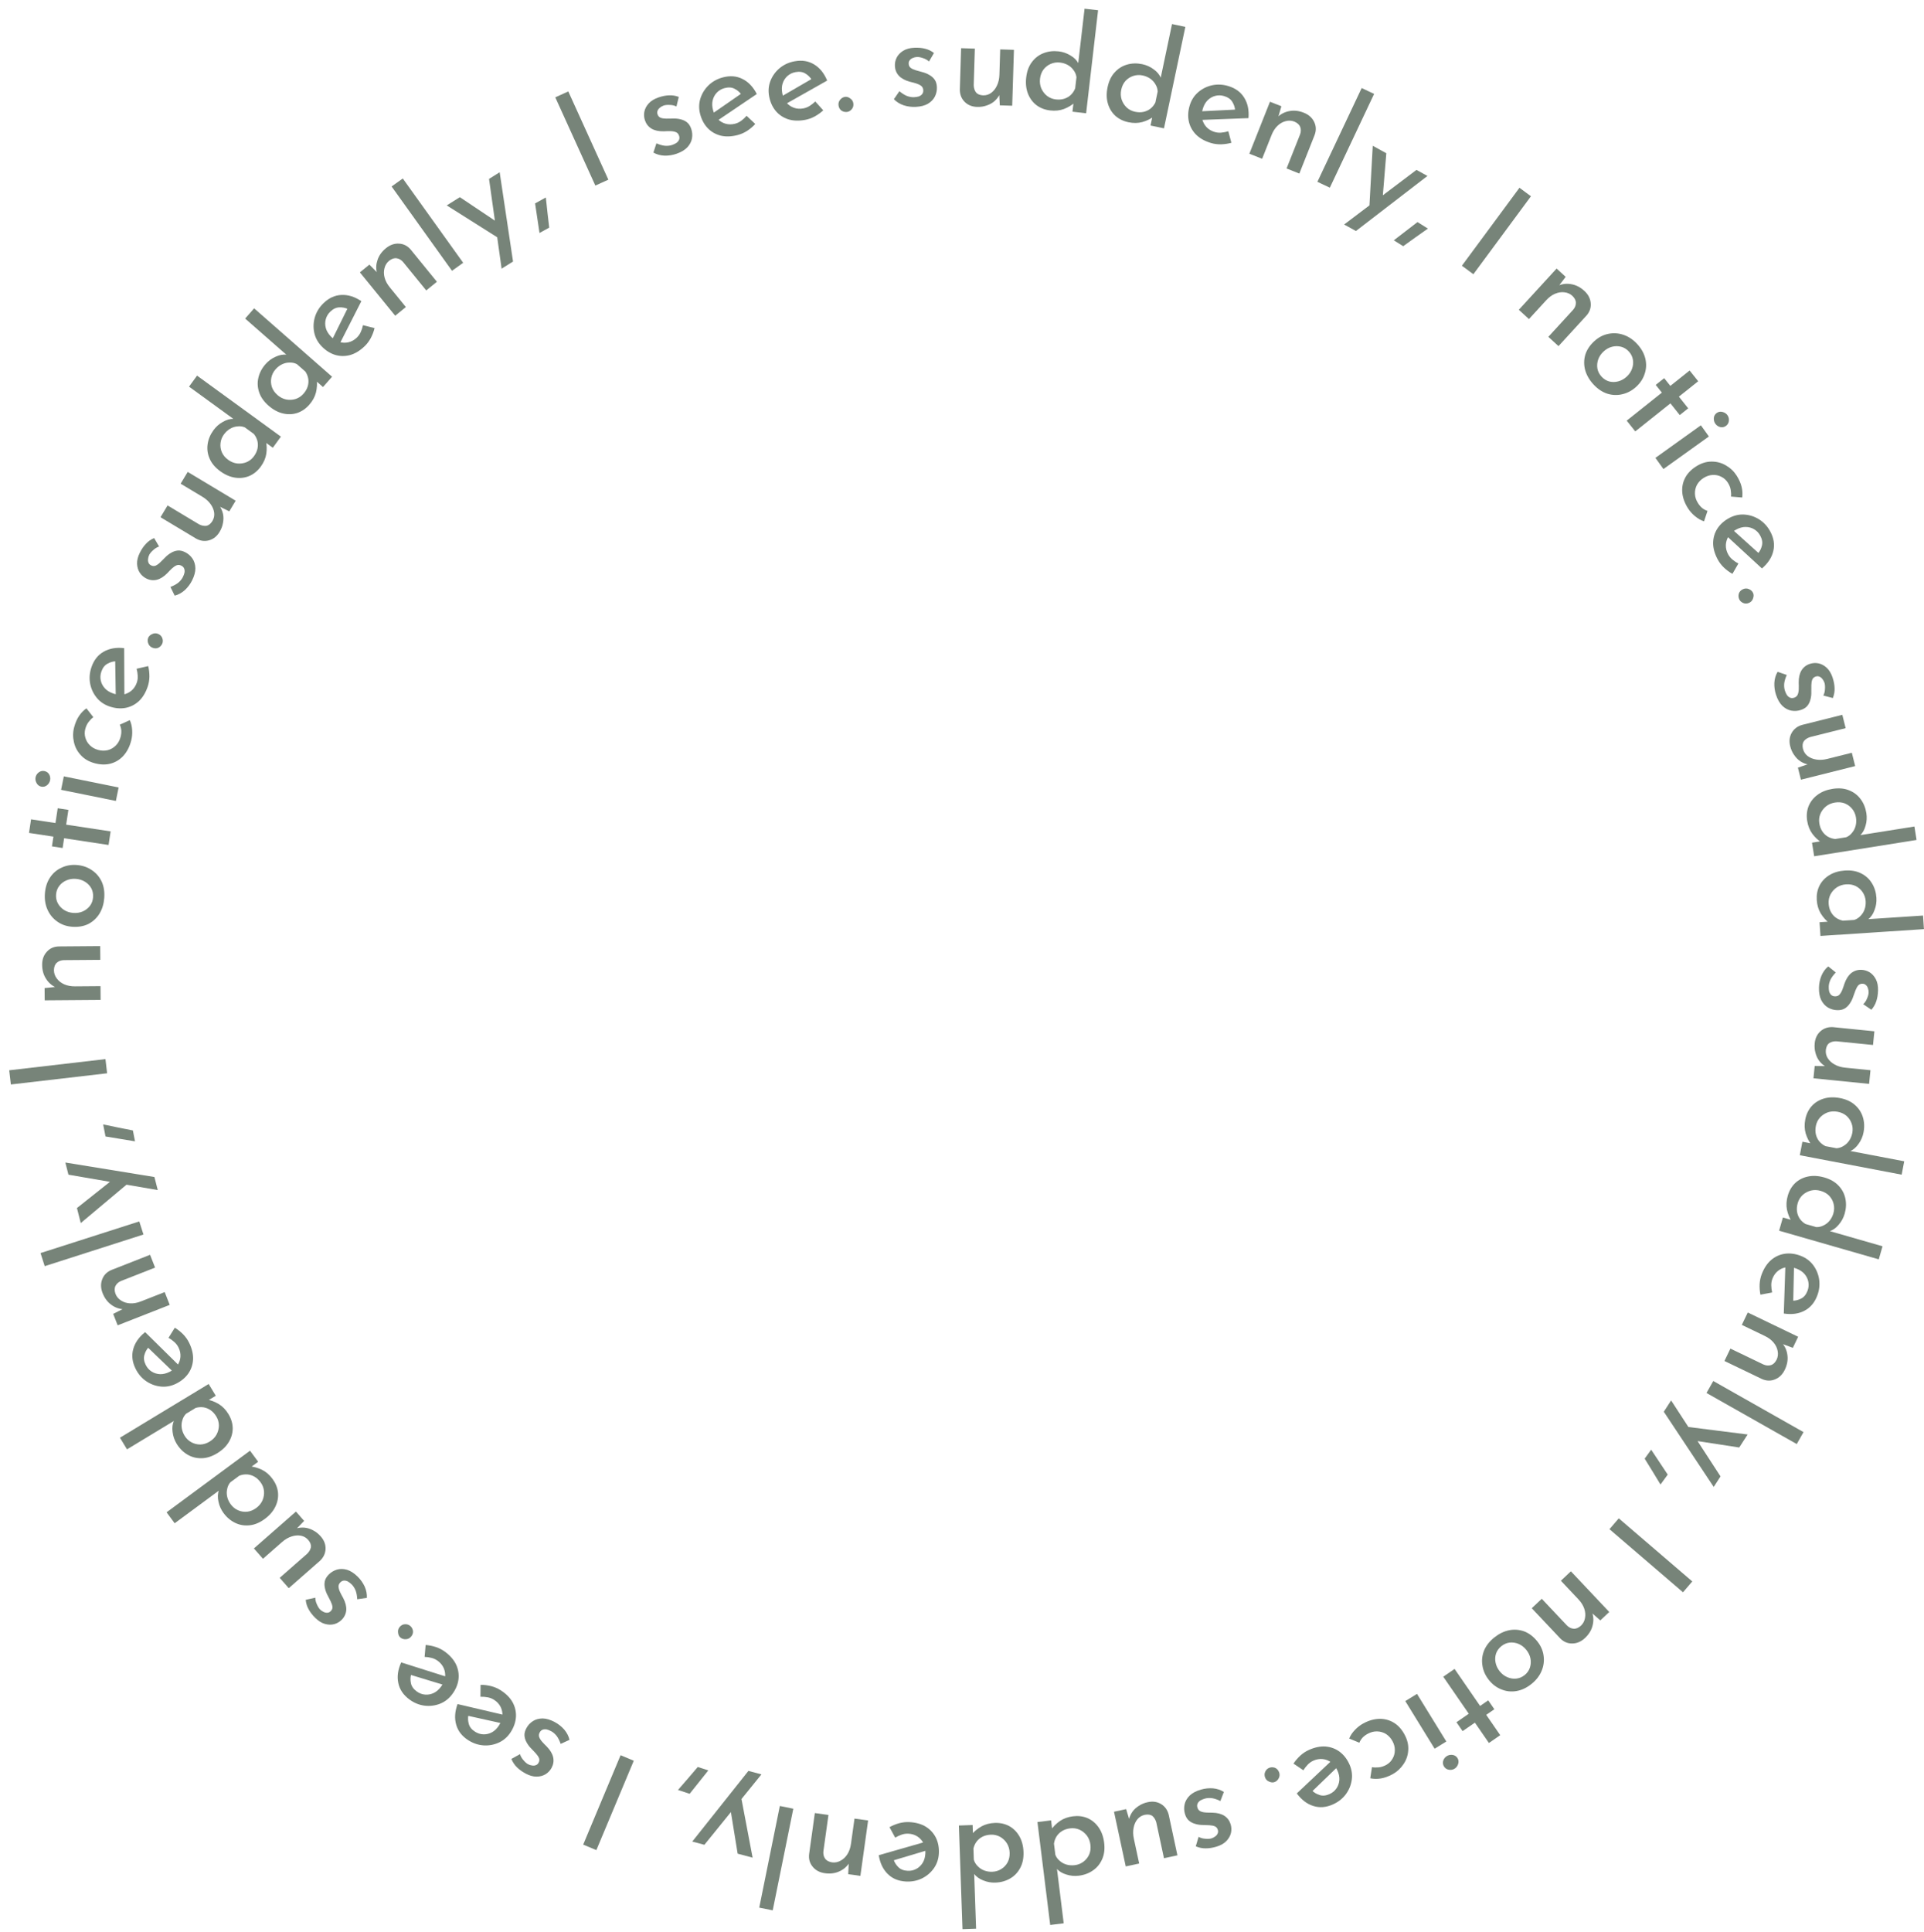<svg width="519" height="521" viewBox="0 0 519 521" fill="none" xmlns="http://www.w3.org/2000/svg">
<path d="M490.67 266.339C490.7 265.235 490.921 264.173 491.333 263.152C491.768 262.131 492.379 261.295 493.165 260.644L495.209 262.284C494.592 262.916 494.119 263.551 493.789 264.19C493.483 264.854 493.322 265.486 493.306 266.086C493.293 266.566 493.329 266.999 493.415 267.385C493.524 267.773 493.708 268.09 493.965 268.337C494.223 268.584 494.567 268.713 494.999 268.725C495.503 268.738 495.904 268.581 496.2 268.253C496.497 267.925 496.749 267.5 496.955 266.977C497.161 266.454 497.357 265.895 497.541 265.3C497.983 264.04 498.585 263.096 499.346 262.468C500.131 261.841 501.04 261.541 502.071 261.569C502.863 261.591 503.601 261.803 504.287 262.205C504.996 262.633 505.567 263.26 506.001 264.088C506.434 264.916 506.635 265.93 506.603 267.13C506.573 268.233 506.415 269.201 506.128 270.034C505.865 270.867 505.424 271.635 504.805 272.339L502.613 270.839C503.056 270.419 503.394 269.912 503.626 269.318C503.882 268.749 504.028 268.225 504.065 267.745C504.077 267.313 504.015 266.916 503.881 266.552C503.771 266.189 503.587 265.896 503.329 265.673C503.095 265.45 502.81 265.335 502.474 265.325C501.995 265.289 501.595 265.434 501.274 265.761C500.976 266.113 500.724 266.563 500.517 267.109C500.334 267.657 500.14 268.191 499.933 268.714C499.697 269.452 499.38 270.104 498.98 270.669C498.605 271.235 498.149 271.679 497.612 272.001C497.075 272.322 496.399 272.472 495.583 272.45C494.695 272.426 493.861 272.187 493.081 271.734C492.325 271.281 491.719 270.605 491.263 269.704C490.832 268.804 490.634 267.682 490.67 266.339Z" fill="#778479"/>
<path d="M489.517 281.38C489.656 279.995 490.188 278.903 491.113 278.103C492.038 277.304 493.159 276.946 494.477 277.03L505.617 278.151L505.246 281.84L495.431 280.853C494.662 280.824 494.008 280.975 493.468 281.307C492.95 281.665 492.634 282.284 492.521 283.165C492.44 283.977 492.606 284.718 493.022 285.387C493.458 286.082 494.076 286.651 494.876 287.093C495.697 287.561 496.657 287.851 497.756 287.961L504.561 288.646L504.19 292.335L489.182 290.826L489.517 287.495L493.02 287.557L492.433 287.643C491.795 287.265 491.231 286.762 490.739 286.134C490.272 285.508 489.934 284.787 489.727 283.97C489.496 283.151 489.426 282.287 489.517 281.38Z" fill="#778479"/>
<path d="M486.968 301.961C487.233 300.57 487.789 299.381 488.637 298.394C489.509 297.412 490.606 296.717 491.93 296.31C493.254 295.903 494.717 295.852 496.32 296.158C497.971 296.473 499.308 297.082 500.333 297.986C501.381 298.895 502.102 299.985 502.494 301.257C502.906 302.557 502.972 303.938 502.694 305.4C502.478 306.532 502.037 307.559 501.373 308.483C500.727 309.435 499.937 310.115 499.004 310.523L497.787 310.181L513.665 313.21L512.977 316.817L485.5 311.576L486.195 307.934L489.696 308.601L488.667 308.808C487.981 307.92 487.456 306.891 487.093 305.723C486.753 304.558 486.711 303.304 486.968 301.961ZM489.828 303.679C489.671 304.504 489.673 305.262 489.834 305.952C489.996 306.643 490.293 307.262 490.726 307.808C491.183 308.36 491.747 308.797 492.419 309.121L495.389 309.687C496.081 309.648 496.719 309.44 497.304 309.063C497.908 308.714 498.414 308.236 498.823 307.63C499.232 307.024 499.511 306.332 499.659 305.554C499.825 304.682 499.766 303.84 499.481 303.028C499.215 302.244 498.76 301.559 498.114 300.971C497.464 300.408 496.656 300.034 495.69 299.849C494.77 299.674 493.893 299.727 493.057 300.007C492.218 300.311 491.504 300.786 490.917 301.431C490.353 302.081 489.99 302.83 489.828 303.679Z" fill="#778479"/>
<path d="M482.252 322.493C482.643 321.132 483.305 319.999 484.24 319.093C485.197 318.195 486.354 317.603 487.709 317.318C489.064 317.034 490.526 317.117 492.095 317.567C493.709 318.031 494.986 318.76 495.924 319.754C496.885 320.754 497.503 321.906 497.778 323.208C498.069 324.541 498.01 325.922 497.599 327.352C497.281 328.459 496.748 329.442 496.002 330.302C495.272 331.191 494.424 331.796 493.457 332.118L492.276 331.666L507.812 336.13L506.798 339.659L479.913 331.934L480.937 328.37L484.363 329.355L483.319 329.467C482.717 328.52 482.289 327.448 482.033 326.251C481.801 325.06 481.874 323.807 482.252 322.493ZM484.944 324.465C484.712 325.272 484.645 326.027 484.743 326.729C484.84 327.432 485.08 328.075 485.462 328.659C485.866 329.25 486.388 329.737 487.027 330.12L489.933 330.955C490.626 330.979 491.28 330.83 491.897 330.508C492.531 330.216 493.079 329.786 493.541 329.22C494.003 328.654 494.344 327.99 494.563 327.229C494.808 326.375 494.826 325.531 494.616 324.697C494.423 323.892 494.031 323.168 493.442 322.524C492.846 321.904 492.076 321.457 491.13 321.186C490.23 320.927 489.352 320.899 488.494 321.103C487.63 321.329 486.876 321.736 486.233 322.326C485.612 322.921 485.182 323.634 484.944 324.465Z" fill="#778479"/>
<path d="M475.227 343.654C475.854 342.019 476.705 340.739 477.78 339.814C478.877 338.898 480.106 338.342 481.467 338.145C482.851 337.956 484.271 338.141 485.727 338.7C487.116 339.233 488.238 340.062 489.091 341.186C489.959 342.342 490.501 343.643 490.717 345.088C490.925 346.556 490.75 348.018 490.191 349.475C489.468 351.357 488.322 352.703 486.751 353.514C485.171 354.348 483.314 354.599 481.179 354.268L481.612 341.285L483.938 341.252L483.71 351.692L483.544 350.818C484.342 350.816 485.11 350.622 485.849 350.238C486.61 349.861 487.184 349.169 487.571 348.161C487.881 347.354 487.959 346.549 487.805 345.744C487.665 344.971 487.321 344.26 486.772 343.612C486.238 342.996 485.511 342.511 484.592 342.159C483.651 341.798 482.749 341.67 481.886 341.776C481.036 341.912 480.281 342.239 479.62 342.757C478.95 343.297 478.452 343.992 478.125 344.844C477.893 345.449 477.785 346.063 477.803 346.687C477.812 347.333 477.89 347.967 478.037 348.589L474.876 349.188C474.69 348.268 474.618 347.315 474.662 346.33C474.72 345.375 474.908 344.483 475.227 343.654Z" fill="#778479"/>
<path d="M483.619 363.52L480.364 362.313L480.848 362.386C481.603 363.309 482.043 364.386 482.169 365.619C482.316 366.862 482.078 368.132 481.454 369.43C480.839 370.706 479.956 371.572 478.804 372.03C477.641 372.509 476.449 372.468 475.227 371.907L465.171 367.067L466.779 363.726L475.668 368.004C476.37 368.315 477.031 368.38 477.651 368.199C478.293 368.028 478.822 367.537 479.239 366.726C479.593 365.991 479.688 365.211 479.526 364.387C479.385 363.573 479.019 362.811 478.429 362.101C477.838 361.391 477.046 360.796 476.051 360.317L469.855 357.335L471.463 353.994L485.055 360.536L483.619 363.52Z" fill="#778479"/>
<path d="M486.501 386.251L484.674 389.477L460.333 375.696L462.16 372.469L486.501 386.251Z" fill="#778479"/>
<path d="M450.784 377.706L464.112 398.199L462.275 401.041L448.81 380.759L450.784 377.706ZM454.698 384.781L471.423 386.893L469.156 390.4L454.725 388.186L454.698 384.781Z" fill="#778479"/>
<path d="M447.92 400.389C447.202 399.214 446.494 398.046 445.795 396.884C445.083 395.743 444.367 394.584 443.649 393.409L445.407 390.993C446.153 392.129 446.897 393.249 447.638 394.352C448.379 395.455 449.122 396.574 449.869 397.711L447.92 400.389Z" fill="#778479"/>
<path d="M456.498 426.527L453.99 429.451L434.154 412.433L436.662 409.509L456.498 426.527Z" fill="#778479"/>
<path d="M431.689 437.038L429.081 434.746L429.507 434.988C429.882 436.119 429.907 437.283 429.584 438.479C429.277 439.693 428.6 440.794 427.553 441.782C426.523 442.753 425.388 443.247 424.148 443.262C422.891 443.293 421.792 442.828 420.852 441.867L413.194 433.75L415.891 431.205L422.66 438.38C423.204 438.922 423.799 439.219 424.442 439.272C425.102 439.342 425.772 439.073 426.452 438.465C427.046 437.905 427.414 437.211 427.557 436.383C427.716 435.573 427.647 434.73 427.35 433.856C427.053 432.981 426.525 432.142 425.768 431.339L421.049 426.338L423.746 423.793L434.098 434.765L431.689 437.038Z" fill="#778479"/>
<path d="M414.696 442.702C415.638 443.885 416.201 445.169 416.386 446.557C416.586 447.963 416.405 449.334 415.843 450.671C415.282 452.008 414.363 453.185 413.087 454.202C411.791 455.234 410.439 455.866 409.029 456.099C407.619 456.332 406.27 456.18 404.982 455.641C403.69 455.136 402.573 454.292 401.631 453.11C400.689 451.927 400.109 450.64 399.89 449.249C399.653 447.873 399.799 446.515 400.326 445.174C400.869 443.852 401.797 442.668 403.111 441.621C404.369 440.619 405.697 439.975 407.095 439.689C408.475 439.419 409.83 439.521 411.16 439.996C412.485 440.505 413.664 441.407 414.696 442.702ZM411.745 445.007C411.162 444.274 410.472 443.735 409.674 443.389C408.891 443.061 408.086 442.936 407.257 443.013C406.444 443.108 405.699 443.425 405.023 443.964C404.329 444.517 403.844 445.179 403.569 445.951C403.308 446.741 403.26 447.547 403.423 448.368C403.582 449.223 403.954 450.017 404.537 450.749C405.12 451.481 405.803 452.011 406.586 452.339C407.35 452.681 408.146 452.814 408.974 452.737C409.803 452.66 410.564 452.345 411.259 451.792C411.953 451.238 412.431 450.567 412.691 449.776C412.951 448.986 413.002 448.163 412.842 447.308C412.679 446.487 412.313 445.72 411.745 445.007Z" fill="#778479"/>
<path d="M404.689 467.993L401.635 470.097L397.856 464.612L394.536 466.9L392.882 464.499L396.202 462.211L389.319 452.221L392.372 450.117L399.255 460.107L401.449 458.596L403.104 460.997L400.91 462.508L404.689 467.993Z" fill="#778479"/>
<path d="M390.146 469.696L386.989 471.641L379.08 458.797L382.237 456.853L390.146 469.696ZM393.162 474.181C393.464 474.672 393.521 475.2 393.335 475.766C393.148 476.332 392.829 476.754 392.38 477.031C391.91 477.32 391.39 477.414 390.821 477.314C390.252 477.214 389.816 476.918 389.514 476.428C389.212 475.937 389.144 475.415 389.311 474.862C389.49 474.329 389.814 473.917 390.284 473.628C390.734 473.351 391.247 473.246 391.824 473.314C392.414 473.402 392.86 473.691 393.162 474.181Z" fill="#778479"/>
<path d="M363.941 468.895C364.268 468.089 364.78 467.321 365.475 466.589C366.149 465.869 366.909 465.28 367.753 464.822C369.208 464.033 370.65 463.62 372.077 463.584C373.483 463.559 374.772 463.897 375.944 464.6C377.117 465.302 378.092 466.37 378.869 467.805C379.636 469.219 379.972 470.62 379.878 472.008C379.796 473.418 379.366 474.688 378.587 475.82C377.819 476.973 376.834 477.876 375.632 478.528C374.535 479.122 373.484 479.501 372.48 479.663C371.476 479.825 370.525 479.808 369.627 479.612L370.092 476.617C370.611 476.718 371.207 476.736 371.882 476.67C372.535 476.617 373.21 476.401 373.906 476.024C374.644 475.623 375.217 475.067 375.623 474.356C376.04 473.666 376.251 472.896 376.255 472.048C376.271 471.22 376.055 470.395 375.609 469.572C375.186 468.791 374.612 468.161 373.888 467.68C373.153 467.232 372.356 466.995 371.496 466.97C370.636 466.944 369.784 467.161 368.94 467.618C368.392 467.915 367.925 468.264 367.541 468.663C367.169 469.083 366.883 469.539 366.684 470.028L363.941 468.895Z" fill="#778479"/>
<path d="M353.068 471.978C354.666 471.259 356.172 470.951 357.586 471.052C359.009 471.175 360.274 471.646 361.379 472.465C362.493 473.306 363.371 474.437 364.01 475.86C364.621 477.217 364.832 478.596 364.646 479.995C364.447 481.427 363.916 482.731 363.051 483.91C362.164 485.098 361.009 486.012 359.586 486.651C357.748 487.478 355.985 487.626 354.299 487.095C352.591 486.573 351.096 485.443 349.814 483.703L359.269 474.795L360.942 476.411L353.425 483.659L353.923 482.922C354.491 483.482 355.172 483.886 355.968 484.134C356.773 484.403 357.668 484.317 358.653 483.874C359.441 483.519 360.064 483.003 360.522 482.323C360.967 481.676 361.224 480.929 361.291 480.083C361.346 479.269 361.171 478.413 360.768 477.515C360.355 476.596 359.804 475.87 359.117 475.337C358.418 474.835 357.652 474.535 356.818 474.436C355.962 474.348 355.119 474.49 354.287 474.864C353.696 475.13 353.187 475.49 352.76 475.945C352.311 476.41 351.92 476.915 351.586 477.46L348.921 475.658C349.436 474.874 350.057 474.147 350.783 473.479C351.496 472.842 352.258 472.342 353.068 471.978Z" fill="#778479"/>
<path d="M345.029 477.976C345.235 478.514 345.217 479.035 344.974 479.54C344.716 480.076 344.341 480.438 343.848 480.627C343.4 480.799 342.913 480.768 342.386 480.533C341.845 480.33 341.471 479.959 341.265 479.421C341.041 478.839 341.062 478.291 341.328 477.777C341.58 477.295 341.93 476.968 342.378 476.796C342.871 476.607 343.383 476.603 343.916 476.784C344.434 476.996 344.805 477.394 345.029 477.976Z" fill="#778479"/>
<path d="M323.953 482.669C325.013 482.36 326.092 482.246 327.19 482.325C328.295 482.428 329.277 482.755 330.137 483.304L329.201 485.752C328.411 485.357 327.661 485.1 326.952 484.982C326.226 484.894 325.575 484.933 324.999 485.101C324.538 485.236 324.137 485.403 323.795 485.602C323.46 485.825 323.214 486.096 323.058 486.417C322.901 486.738 322.883 487.105 323.004 487.52C323.145 488.004 323.417 488.337 323.82 488.52C324.224 488.702 324.706 488.812 325.266 488.848C325.827 488.885 326.419 488.9 327.042 488.893C328.377 488.929 329.46 489.213 330.29 489.746C331.127 490.302 331.69 491.076 331.979 492.067C332.2 492.827 332.224 493.595 332.05 494.371C331.86 495.176 331.437 495.912 330.781 496.578C330.125 497.244 329.221 497.745 328.069 498.081C327.009 498.39 326.039 498.535 325.159 498.516C324.285 498.521 323.419 498.336 322.56 497.961L323.318 495.416C323.853 495.71 324.44 495.876 325.076 495.916C325.696 495.985 326.24 495.964 326.708 495.853C327.122 495.732 327.482 495.552 327.788 495.313C328.1 495.097 328.322 494.832 328.456 494.518C328.596 494.227 328.619 493.921 328.525 493.598C328.414 493.131 328.153 492.794 327.744 492.588C327.317 492.413 326.812 492.31 326.229 492.28C325.652 492.273 325.083 492.251 324.522 492.215C323.748 492.216 323.03 492.112 322.37 491.905C321.716 491.72 321.154 491.422 320.684 491.009C320.213 490.596 319.864 489.998 319.636 489.214C319.387 488.362 319.36 487.495 319.553 486.614C319.753 485.755 320.212 484.972 320.93 484.262C321.655 483.576 322.662 483.045 323.953 482.669Z" fill="#778479"/>
<path d="M309.598 486.061C310.959 485.769 312.162 485.94 313.206 486.575C314.251 487.21 314.935 488.168 315.259 489.448L317.608 500.395L313.982 501.173L311.913 491.529C311.705 490.788 311.36 490.211 310.879 489.799C310.379 489.415 309.693 489.305 308.82 489.468C308.022 489.639 307.368 490.025 306.859 490.625C306.331 491.254 305.979 492.017 305.803 492.913C305.609 493.839 305.628 494.841 305.86 495.921L307.295 502.608L303.669 503.386L300.504 488.638L303.778 487.936L304.792 491.289L304.53 490.756C304.695 490.034 305 489.342 305.448 488.682C305.9 488.045 306.483 487.502 307.197 487.055C307.906 486.583 308.706 486.252 309.598 486.061Z" fill="#778479"/>
<path d="M289.453 489.869C290.858 489.695 292.16 489.86 293.36 490.364C294.562 490.892 295.559 491.724 296.353 492.859C297.147 493.994 297.644 495.371 297.845 496.991C298.051 498.658 297.882 500.118 297.336 501.371C296.792 502.647 295.976 503.667 294.885 504.431C293.774 505.222 292.48 505.709 291.004 505.892C289.86 506.034 288.747 505.93 287.664 505.58C286.56 505.258 285.67 504.715 284.995 503.952L284.948 502.688L286.936 518.73L283.292 519.181L279.851 491.422L283.531 490.966L283.969 494.503L283.457 493.587C284.092 492.662 284.91 491.847 285.911 491.142C286.915 490.462 288.095 490.037 289.453 489.869ZM288.695 493.119C287.861 493.222 287.141 493.457 286.533 493.822C285.925 494.188 285.428 494.66 285.04 495.24C284.656 495.844 284.412 496.515 284.31 497.254L284.682 500.255C284.932 500.901 285.325 501.444 285.864 501.886C286.381 502.354 286.991 502.689 287.694 502.892C288.396 503.095 289.14 503.148 289.926 503.051C290.807 502.942 291.59 502.627 292.276 502.107C292.94 501.613 293.453 500.969 293.814 500.175C294.151 499.383 294.259 498.499 294.138 497.523C294.023 496.594 293.704 495.775 293.181 495.066C292.633 494.36 291.963 493.826 291.168 493.465C290.377 493.128 289.552 493.013 288.695 493.119Z" fill="#778479"/>
<path d="M268.362 491.657C269.777 491.607 271.06 491.887 272.209 492.495C273.36 493.128 274.28 494.044 274.971 495.245C275.661 496.446 276.034 497.862 276.091 499.493C276.149 501.172 275.851 502.611 275.196 503.811C274.542 505.034 273.638 505.978 272.485 506.642C271.308 507.332 269.976 507.702 268.489 507.754C267.338 507.794 266.238 507.592 265.19 507.148C264.119 506.729 263.281 506.11 262.676 505.29L262.74 504.027L263.301 520.182L259.632 520.309L258.66 492.354L262.366 492.225L262.49 495.787L262.06 494.829C262.775 493.964 263.662 493.225 264.721 492.612C265.781 492.022 266.995 491.704 268.362 491.657ZM267.319 494.827C266.48 494.856 265.741 495.026 265.104 495.336C264.466 495.646 263.929 496.073 263.491 496.617C263.055 497.184 262.753 497.831 262.586 498.557L262.691 501.579C262.882 502.245 263.227 502.822 263.724 503.309C264.198 503.821 264.776 504.209 265.457 504.473C266.139 504.738 266.875 504.856 267.667 504.829C268.554 504.798 269.362 504.554 270.091 504.096C270.796 503.663 271.364 503.067 271.794 502.308C272.2 501.549 272.386 500.678 272.351 499.695C272.319 498.759 272.074 497.915 271.615 497.163C271.133 496.411 270.512 495.82 269.752 495.391C268.994 494.985 268.183 494.797 267.319 494.827Z" fill="#778479"/>
<path d="M245.316 491.436C247.065 491.531 248.545 491.947 249.755 492.686C250.963 493.448 251.871 494.447 252.477 495.681C253.082 496.94 253.342 498.348 253.258 499.906C253.178 501.391 252.733 502.713 251.926 503.871C251.093 505.052 250.022 505.968 248.713 506.618C247.38 507.267 245.934 507.549 244.377 507.465C242.364 507.356 240.73 506.679 239.475 505.433C238.197 504.187 237.387 502.496 237.046 500.363L249.533 496.784L250.279 498.987L240.275 501.98L241.055 501.553C241.302 502.312 241.723 502.983 242.316 503.568C242.908 504.177 243.743 504.511 244.822 504.569C245.684 504.616 246.475 504.442 247.193 504.048C247.886 503.677 248.457 503.131 248.904 502.41C249.327 501.712 249.564 500.872 249.617 499.889C249.672 498.882 249.516 497.985 249.15 497.196C248.759 496.43 248.216 495.811 247.52 495.341C246.8 494.87 245.985 494.609 245.075 494.56C244.427 494.525 243.81 494.612 243.222 494.82C242.61 495.028 242.03 495.297 241.484 495.628L239.942 492.804C240.76 492.344 241.645 491.983 242.596 491.722C243.522 491.484 244.429 491.388 245.316 491.436Z" fill="#778479"/>
<path d="M228.808 505.482L228.965 502.015L229.043 502.498C228.394 503.498 227.502 504.246 226.367 504.742C225.228 505.261 223.946 505.421 222.52 505.222C221.117 505.027 220.022 504.45 219.235 503.492C218.424 502.53 218.1 501.383 218.262 500.048L219.805 488.995L223.477 489.508L222.114 499.277C222.031 500.041 222.171 500.691 222.532 501.226C222.89 501.785 223.519 502.139 224.419 502.289C225.228 502.402 225.999 502.255 226.734 501.849C227.466 501.466 228.081 500.885 228.577 500.107C229.073 499.328 229.398 498.392 229.551 497.298L230.501 490.488L234.173 491.001L232.088 505.94L228.808 505.482Z" fill="#778479"/>
<path d="M208.44 515.239L204.805 514.503L210.361 487.088L213.995 487.825L208.44 515.239Z" fill="#778479"/>
<path d="M205.401 478.565L190.01 497.558L186.741 496.685L201.888 477.627L205.401 478.565ZM199.876 484.468L203.019 501.03L198.984 499.953L196.645 485.543L199.876 484.468Z" fill="#778479"/>
<path d="M182.89 482.769C183.789 481.725 184.684 480.693 185.575 479.673C186.444 478.644 187.327 477.609 188.226 476.565L191.065 477.498C190.211 478.557 189.373 479.608 188.55 480.651C187.728 481.694 186.89 482.745 186.036 483.803L182.89 482.769Z" fill="#778479"/>
<path d="M160.868 498.994L157.315 497.507L167.406 473.398L170.96 474.885L160.868 498.994Z" fill="#778479"/>
<path d="M149.659 464.462C150.632 464.985 151.482 465.659 152.209 466.486C152.925 467.334 153.397 468.255 153.626 469.25L151.242 470.339C150.955 469.504 150.6 468.796 150.177 468.214C149.722 467.643 149.229 467.215 148.701 466.931C148.278 466.704 147.875 466.541 147.491 466.444C147.096 466.368 146.73 466.39 146.394 466.509C146.058 466.628 145.787 466.877 145.583 467.258C145.344 467.702 145.305 468.13 145.464 468.543C145.624 468.956 145.891 469.372 146.265 469.791C146.64 470.21 147.051 470.635 147.5 471.067C148.428 472.029 149.001 472.99 149.219 473.952C149.427 474.936 149.286 475.882 148.798 476.791C148.423 477.489 147.902 478.053 147.234 478.484C146.534 478.926 145.716 479.154 144.782 479.169C143.847 479.185 142.851 478.909 141.794 478.341C140.822 477.818 140.028 477.242 139.413 476.612C138.787 476.003 138.298 475.264 137.948 474.394L140.273 473.11C140.449 473.695 140.75 474.224 141.176 474.699C141.57 475.183 141.973 475.549 142.384 475.797C142.765 476.002 143.148 476.126 143.533 476.169C143.907 476.234 144.252 476.201 144.567 476.071C144.871 475.961 145.102 475.759 145.261 475.463C145.509 475.051 145.559 474.629 145.411 474.195C145.23 473.771 144.942 473.344 144.547 472.913C144.14 472.504 143.75 472.09 143.375 471.671C142.822 471.128 142.383 470.552 142.057 469.941C141.72 469.351 141.529 468.744 141.482 468.12C141.436 467.496 141.606 466.824 141.993 466.106C142.413 465.323 143.001 464.686 143.756 464.192C144.5 463.72 145.377 463.483 146.386 463.48C147.384 463.499 148.475 463.826 149.659 464.462Z" fill="#778479"/>
<path d="M134.995 455.839C136.477 456.774 137.566 457.859 138.262 459.093C138.946 460.348 139.252 461.662 139.18 463.035C139.095 464.429 138.636 465.786 137.804 467.105C137.009 468.363 135.978 469.301 134.708 469.919C133.405 470.544 132.024 470.822 130.564 470.752C129.084 470.669 127.684 470.211 126.365 469.378C124.66 468.303 123.563 466.915 123.074 465.216C122.566 463.504 122.682 461.634 123.423 459.604L136.072 462.564L135.65 464.851L125.456 462.59L126.345 462.597C126.191 463.38 126.231 464.172 126.464 464.971C126.684 465.792 127.251 466.49 128.165 467.066C128.895 467.527 129.67 467.761 130.489 467.767C131.275 467.781 132.039 467.582 132.781 467.17C133.49 466.767 134.108 466.149 134.633 465.316C135.171 464.464 135.472 463.604 135.537 462.737C135.569 461.877 135.396 461.072 135.017 460.323C134.619 459.56 134.034 458.936 133.262 458.449C132.714 458.103 132.133 457.878 131.518 457.774C130.882 457.656 130.245 457.609 129.606 457.632L129.636 454.415C130.575 454.411 131.523 454.528 132.481 454.763C133.406 455.006 134.244 455.365 134.995 455.839Z" fill="#778479"/>
<path d="M120.049 445.499C121.454 446.545 122.457 447.71 123.057 448.994C123.643 450.297 123.847 451.631 123.669 452.995C123.477 454.378 122.916 455.695 121.984 456.947C121.096 458.14 119.995 458.996 118.682 459.515C117.335 460.038 115.936 460.209 114.486 460.027C113.016 459.831 111.656 459.267 110.405 458.335C108.787 457.132 107.8 455.664 107.444 453.933C107.068 452.187 107.327 450.331 108.223 448.364L120.607 452.286L120.01 454.535L110.02 451.497L110.905 451.573C110.692 452.342 110.671 453.134 110.842 453.949C110.999 454.784 111.51 455.523 112.377 456.168C113.07 456.684 113.824 456.977 114.641 457.046C115.423 457.12 116.2 456.98 116.972 456.627C117.71 456.278 118.373 455.71 118.96 454.92C119.562 454.112 119.929 453.277 120.06 452.418C120.158 451.563 120.047 450.747 119.727 449.971C119.388 449.18 118.853 448.513 118.121 447.968C117.601 447.581 117.039 447.312 116.433 447.161C115.809 446.995 115.177 446.899 114.539 446.872L114.815 443.667C115.751 443.736 116.688 443.924 117.625 444.233C118.529 444.546 119.337 444.968 120.049 445.499Z" fill="#778479"/>
<path d="M110.901 441.395C110.532 441.838 110.068 442.076 109.509 442.11C108.916 442.147 108.417 441.997 108.011 441.659C107.642 441.352 107.431 440.911 107.379 440.336C107.293 439.765 107.434 439.258 107.803 438.815C108.202 438.335 108.691 438.086 109.268 438.068C109.812 438.052 110.269 438.198 110.637 438.505C111.043 438.843 111.297 439.289 111.398 439.842C111.466 440.398 111.3 440.916 110.901 441.395Z" fill="#778479"/>
<path d="M96.497 425.251C97.283 426.026 97.909 426.912 98.375 427.91C98.823 428.925 99.017 429.942 98.957 430.961L96.363 431.336C96.323 430.454 96.181 429.674 95.939 428.997C95.662 428.32 95.311 427.771 94.883 427.35C94.541 427.013 94.2 426.744 93.859 426.543C93.501 426.359 93.144 426.276 92.788 426.296C92.432 426.316 92.102 426.479 91.799 426.787C91.445 427.146 91.287 427.546 91.324 427.987C91.361 428.428 91.5 428.902 91.742 429.409C91.983 429.917 92.258 430.441 92.567 430.982C93.187 432.165 93.466 433.249 93.406 434.234C93.328 435.236 92.927 436.104 92.203 436.839C91.647 437.403 90.988 437.799 90.226 438.025C89.43 438.251 88.581 438.24 87.68 437.992C86.779 437.744 85.901 437.199 85.046 436.357C84.26 435.582 83.66 434.805 83.247 434.028C82.817 433.267 82.557 432.421 82.465 431.488L85.057 430.909C85.062 431.52 85.202 432.113 85.478 432.688C85.719 433.263 86.003 433.728 86.328 434.082C86.635 434.385 86.968 434.612 87.326 434.762C87.666 434.929 88.006 434.994 88.345 434.958C88.668 434.939 88.947 434.809 89.182 434.57C89.537 434.245 89.703 433.854 89.683 433.396C89.629 432.938 89.472 432.447 89.214 431.922C88.939 431.415 88.681 430.908 88.439 430.401C88.061 429.725 87.802 429.048 87.661 428.37C87.503 427.709 87.49 427.073 87.622 426.461C87.753 425.849 88.105 425.252 88.678 424.671C89.301 424.039 90.045 423.592 90.908 423.331C91.755 423.088 92.663 423.106 93.632 423.388C94.585 423.686 95.54 424.307 96.497 425.251Z" fill="#778479"/>
<path d="M86.512 414.368C87.43 415.415 87.865 416.549 87.82 417.77C87.773 418.992 87.27 420.056 86.309 420.962L77.892 428.345L75.447 425.557L82.863 419.053C83.409 418.51 83.745 417.929 83.87 417.308C83.962 416.684 83.724 416.031 83.157 415.348C82.619 414.734 81.964 414.351 81.191 414.198C80.385 414.044 79.547 414.108 78.679 414.391C77.776 414.672 76.909 415.176 76.079 415.904L70.937 420.414L68.492 417.627L79.832 407.681L82.04 410.198L79.605 412.717L79.943 412.229C80.654 412.02 81.406 411.951 82.201 412.02C82.978 412.105 83.736 412.35 84.475 412.755C85.231 413.145 85.91 413.683 86.512 414.368Z" fill="#778479"/>
<path d="M73.504 398.868C74.345 400.007 74.84 401.223 74.989 402.515C75.119 403.822 74.884 405.099 74.284 406.348C73.685 407.596 72.729 408.705 71.416 409.675C70.065 410.673 68.709 411.242 67.35 411.381C65.971 411.534 64.681 411.323 63.481 410.747C62.247 410.167 61.188 409.279 60.303 408.082C59.619 407.155 59.163 406.134 58.936 405.019C58.675 403.899 58.712 402.857 59.045 401.895L60.123 401.233L47.121 410.837L44.94 407.883L67.439 391.264L69.642 394.246L66.776 396.364L67.322 395.468C68.44 395.567 69.551 395.88 70.656 396.407C71.742 396.947 72.691 397.768 73.504 398.868ZM70.3 399.803C69.801 399.127 69.243 398.614 68.626 398.264C68.01 397.914 67.354 397.712 66.658 397.659C65.943 397.62 65.239 397.738 64.546 398.011L62.114 399.808C61.673 400.342 61.392 400.952 61.272 401.637C61.118 402.318 61.125 403.014 61.293 403.726C61.46 404.437 61.779 405.112 62.25 405.749C62.778 406.463 63.436 406.991 64.226 407.333C64.982 407.67 65.794 407.8 66.664 407.725C67.519 407.63 68.342 407.291 69.134 406.706C69.886 406.15 70.444 405.47 70.805 404.666C71.151 403.843 71.287 402.997 71.212 402.128C71.117 401.273 70.814 400.498 70.3 399.803Z" fill="#778479"/>
<path d="M61.627 381.4C62.361 382.612 62.743 383.867 62.773 385.168C62.783 386.481 62.432 387.732 61.721 388.92C61.01 390.108 59.956 391.125 58.56 391.971C57.123 392.841 55.722 393.283 54.355 393.297C52.968 393.324 51.703 392.996 50.56 392.313C49.384 391.623 48.411 390.641 47.64 389.368C47.043 388.383 46.682 387.324 46.558 386.193C46.401 385.054 46.533 384.02 46.953 383.092L48.087 382.532L34.261 390.906L32.359 387.765L56.284 373.273L58.205 376.445L55.156 378.291L55.783 377.449C56.887 377.65 57.965 378.063 59.017 378.689C60.048 379.326 60.919 380.23 61.627 381.4ZM58.352 382.038C57.917 381.319 57.408 380.758 56.826 380.353C56.244 379.948 55.609 379.687 54.921 379.57C54.213 379.466 53.501 379.519 52.785 379.727L50.199 381.294C49.711 381.786 49.376 382.368 49.194 383.039C48.978 383.703 48.922 384.397 49.023 385.121C49.125 385.845 49.381 386.545 49.792 387.223C50.252 387.982 50.859 388.568 51.614 388.981C52.336 389.385 53.133 389.59 54.006 389.595C54.866 389.579 55.717 389.316 56.559 388.806C57.359 388.321 57.976 387.695 58.409 386.927C58.83 386.139 59.043 385.309 59.047 384.437C59.031 383.576 58.799 382.777 58.352 382.038Z" fill="#778479"/>
<path d="M50.992 362.103C51.77 363.673 52.134 365.167 52.085 366.583C52.015 368.01 51.592 369.291 50.814 370.426C50.016 371.571 48.917 372.49 47.519 373.182C46.186 373.842 44.816 374.105 43.411 373.971C41.973 373.826 40.649 373.343 39.44 372.522C38.219 371.68 37.263 370.56 36.571 369.162C35.677 367.355 35.464 365.6 35.932 363.895C36.389 362.169 37.464 360.633 39.154 359.287L48.407 368.404L46.855 370.137L39.333 362.894L40.088 363.364C39.549 363.952 39.17 364.648 38.953 365.453C38.713 366.267 38.833 367.159 39.312 368.127C39.696 368.901 40.235 369.504 40.931 369.936C41.595 370.357 42.351 370.586 43.199 370.621C44.014 370.646 44.863 370.44 45.745 370.003C46.648 369.556 47.353 368.979 47.861 368.273C48.336 367.556 48.607 366.779 48.675 365.942C48.732 365.083 48.558 364.245 48.154 363.428C47.866 362.847 47.487 362.352 47.016 361.942C46.535 361.511 46.016 361.139 45.459 360.825L47.16 358.095C47.963 358.581 48.712 359.175 49.407 359.875C50.07 360.565 50.598 361.307 50.992 362.103Z" fill="#778479"/>
<path d="M30.531 354.366L33.63 352.802L33.247 353.107C32.057 353.032 30.968 352.621 29.979 351.875C28.968 351.138 28.199 350.099 27.673 348.758C27.156 347.44 27.122 346.203 27.57 345.047C28.01 343.869 28.852 343.023 30.094 342.51L40.483 338.433L41.837 341.885L32.655 345.488C31.949 345.791 31.451 346.231 31.162 346.809C30.851 347.395 30.851 348.117 31.161 348.975C31.459 349.734 31.966 350.335 32.681 350.776C33.373 351.227 34.18 351.477 35.102 351.528C36.025 351.578 36.999 351.402 38.027 350.999L44.428 348.487L45.782 351.938L31.741 357.449L30.531 354.366Z" fill="#778479"/>
<path d="M12.062 341.494L10.931 337.963L37.569 329.429L38.7 332.96L12.062 341.494Z" fill="#778479"/>
<path d="M42.554 320.973L18.463 316.82L17.627 313.541L41.656 317.45L42.554 320.973ZM34.704 319.035L21.787 329.868L20.756 325.821L32.188 316.741L34.704 319.035Z" fill="#778479"/>
<path d="M27.829 303.264C29.178 303.54 30.516 303.817 31.842 304.097C33.163 304.353 34.498 304.619 35.848 304.894L36.419 307.827C35.079 307.599 33.752 307.38 32.44 307.171C31.128 306.962 29.802 306.743 28.462 306.515L27.829 303.264Z" fill="#778479"/>
<path d="M2.931 292.491L2.486 288.665L28.448 285.649L28.892 289.476L2.931 292.491Z" fill="#778479"/>
<path d="M12.03 266.487L15.484 266.136L15.017 266.284C13.933 265.788 13.063 265.015 12.407 263.964C11.727 262.913 11.381 261.667 11.37 260.227C11.359 258.812 11.77 257.644 12.603 256.726C13.436 255.783 14.524 255.295 15.868 255.261L27.027 255.174L27.056 258.882L17.192 258.958C16.424 258.988 15.802 259.221 15.326 259.657C14.825 260.093 14.566 260.767 14.549 261.679C14.556 262.495 14.813 263.237 15.322 263.905C15.808 264.573 16.472 265.096 17.315 265.474C18.157 265.851 19.131 266.036 20.235 266.027L27.111 265.974L27.139 269.682L12.056 269.798L12.03 266.487Z" fill="#778479"/>
<path d="M19.434 249.954C17.927 249.837 16.602 249.374 15.461 248.563C14.296 247.751 13.416 246.684 12.82 245.362C12.224 244.04 11.989 242.566 12.115 240.939C12.243 239.288 12.702 237.867 13.492 236.676C14.282 235.485 15.313 234.602 16.585 234.027C17.835 233.425 19.214 233.183 20.721 233.299C22.229 233.416 23.566 233.868 24.733 234.656C25.901 235.421 26.797 236.453 27.418 237.753C28.016 239.05 28.25 240.537 28.121 242.212C27.997 243.815 27.563 245.226 26.819 246.444C26.076 247.639 25.078 248.56 23.825 249.21C22.549 249.833 21.085 250.081 19.434 249.954ZM19.759 246.223C20.692 246.296 21.557 246.158 22.354 245.81C23.127 245.461 23.768 244.957 24.276 244.298C24.761 243.637 25.036 242.876 25.103 242.015C25.171 241.129 25.017 240.323 24.64 239.596C24.239 238.867 23.682 238.282 22.97 237.842C22.236 237.376 21.402 237.107 20.469 237.035C19.536 236.963 18.682 237.101 17.909 237.451C17.138 237.776 16.498 238.268 15.99 238.927C15.481 239.586 15.193 240.358 15.124 241.243C15.056 242.129 15.222 242.936 15.623 243.665C16.024 244.394 16.592 244.992 17.326 245.458C18.038 245.898 18.849 246.153 19.759 246.223Z" fill="#778479"/>
<path d="M7.823 224.648L8.377 220.982L14.963 221.978L15.566 217.991L18.449 218.428L17.846 222.414L29.841 224.23L29.286 227.896L17.291 226.081L16.892 228.715L14.009 228.278L14.408 225.644L7.823 224.648Z" fill="#778479"/>
<path d="M16.478 213.025L17.214 209.39L31.998 212.386L31.261 216.02L16.478 213.025ZM11.143 212.164C10.578 212.049 10.153 211.731 9.867 211.207C9.581 210.684 9.491 210.164 9.596 209.646C9.705 209.105 9.991 208.661 10.453 208.314C10.915 207.967 11.429 207.851 11.993 207.965C12.558 208.08 12.985 208.387 13.276 208.886C13.543 209.381 13.622 209.899 13.512 210.44C13.407 210.958 13.133 211.404 12.69 211.779C12.223 212.15 11.707 212.278 11.143 212.164Z" fill="#778479"/>
<path d="M35.02 194.232C35.383 195.023 35.593 195.922 35.651 196.929C35.715 197.914 35.624 198.87 35.38 199.799C34.959 201.4 34.274 202.734 33.324 203.799C32.38 204.842 31.25 205.55 29.936 205.924C28.622 206.298 27.176 206.278 25.597 205.863C24.042 205.454 22.79 204.741 21.842 203.722C20.871 202.697 20.239 201.514 19.947 200.171C19.631 198.823 19.647 197.487 19.995 196.164C20.312 194.957 20.755 193.932 21.324 193.089C21.893 192.246 22.556 191.564 23.314 191.044L25.18 193.432C24.751 193.742 24.33 194.164 23.916 194.701C23.508 195.214 23.203 195.854 23.002 196.619C22.788 197.432 22.802 198.23 23.043 199.013C23.261 199.789 23.677 200.47 24.293 201.053C24.886 201.631 25.635 202.039 26.54 202.277C27.399 202.503 28.251 202.516 29.098 202.316C29.927 202.088 30.645 201.669 31.252 201.059C31.859 200.449 32.285 199.68 32.529 198.752C32.688 198.148 32.753 197.57 32.724 197.016C32.673 196.457 32.537 195.937 32.315 195.457L35.02 194.232Z" fill="#778479"/>
<path d="M39.843 185.193C39.277 186.852 38.475 188.163 37.436 189.127C36.374 190.083 35.166 190.685 33.814 190.934C32.438 191.174 31.012 191.043 29.536 190.539C28.128 190.058 26.976 189.272 26.081 188.18C25.17 187.058 24.58 185.779 24.309 184.343C24.047 182.883 24.167 181.416 24.671 179.939C25.322 178.031 26.417 176.643 27.957 175.773C29.504 174.881 31.35 174.56 33.496 174.811L33.552 187.801L31.228 187.921L31.064 177.48L31.262 178.347C30.465 178.379 29.705 178.602 28.981 179.014C28.234 179.418 27.686 180.132 27.338 181.154C27.058 181.971 27.011 182.779 27.195 183.578C27.364 184.345 27.735 185.042 28.307 185.669C28.864 186.265 29.609 186.722 30.54 187.04C31.494 187.365 32.4 187.459 33.259 187.321C34.103 187.152 34.845 186.797 35.487 186.255C36.136 185.691 36.608 184.977 36.902 184.114C37.111 183.5 37.196 182.882 37.154 182.26C37.121 181.614 37.019 180.984 36.849 180.368L39.985 179.65C40.206 180.563 40.313 181.512 40.306 182.499C40.284 183.455 40.13 184.353 39.843 185.193Z" fill="#778479"/>
<path d="M41.114 174.691C40.58 174.475 40.212 174.106 40.009 173.583C39.793 173.03 39.785 172.508 39.983 172.019C40.163 171.574 40.519 171.239 41.051 171.014C41.569 170.758 42.095 170.738 42.629 170.955C43.207 171.189 43.593 171.579 43.786 172.124C43.967 172.637 43.967 173.116 43.786 173.561C43.588 174.05 43.241 174.427 42.745 174.692C42.236 174.926 41.692 174.926 41.114 174.691Z" fill="#778479"/>
<path d="M51.808 156.564C51.31 157.55 50.658 158.417 49.851 159.165C49.022 159.903 48.113 160.399 47.125 160.653L45.974 158.299C46.801 157.99 47.5 157.617 48.07 157.179C48.63 156.709 49.045 156.206 49.315 155.67C49.531 155.241 49.683 154.834 49.77 154.448C49.836 154.051 49.805 153.686 49.678 153.353C49.55 153.02 49.293 152.756 48.907 152.561C48.457 152.334 48.028 152.306 47.62 152.476C47.211 152.647 46.803 152.924 46.393 153.309C45.984 153.694 45.569 154.117 45.149 154.577C44.212 155.529 43.266 156.127 42.309 156.37C41.332 156.603 40.382 156.487 39.461 156.022C38.754 155.666 38.176 155.159 37.727 154.503C37.268 153.814 37.019 153.003 36.979 152.069C36.94 151.135 37.19 150.133 37.73 149.061C38.227 148.075 38.783 147.267 39.397 146.636C39.989 145.994 40.716 145.487 41.576 145.114L42.92 147.405C42.34 147.596 41.818 147.911 41.355 148.349C40.882 148.755 40.526 149.167 40.288 149.585C40.094 149.971 39.98 150.357 39.946 150.743C39.891 151.119 39.933 151.462 40.071 151.774C40.188 152.075 40.397 152.301 40.697 152.452C41.115 152.69 41.538 152.729 41.968 152.569C42.388 152.378 42.807 152.079 43.227 151.672C43.626 151.255 44.03 150.854 44.439 150.469C44.967 149.902 45.532 149.448 46.134 149.106C46.715 148.754 47.317 148.547 47.94 148.485C48.562 148.422 49.238 148.575 49.967 148.942C50.759 149.342 51.412 149.913 51.925 150.656C52.416 151.387 52.676 152.258 52.705 153.267C52.712 154.265 52.413 155.364 51.808 156.564Z" fill="#778479"/>
<path d="M59.237 143.446C58.521 144.64 57.574 145.4 56.396 145.729C55.219 146.058 54.052 145.903 52.896 145.264L43.298 139.499L45.208 136.32L53.663 141.4C54.346 141.754 55.003 141.896 55.633 141.827C56.254 141.724 56.804 141.298 57.282 140.55C57.702 139.85 57.867 139.109 57.777 138.327C57.678 137.512 57.362 136.734 56.827 135.993C56.284 135.219 55.54 134.548 54.593 133.979L48.73 130.457L50.639 127.278L63.57 135.046L61.846 137.916L58.704 136.364L59.272 136.538C59.687 137.151 59.983 137.847 60.16 138.625C60.316 139.391 60.313 140.187 60.152 141.014C60.012 141.854 59.707 142.664 59.237 143.446Z" fill="#778479"/>
<path d="M70.347 125.836C69.514 126.981 68.504 127.819 67.317 128.35C66.11 128.867 64.821 129.027 63.45 128.831C62.079 128.635 60.733 128.057 59.413 127.097C58.055 126.109 57.105 124.988 56.563 123.733C56.002 122.464 55.815 121.171 56.002 119.853C56.184 118.501 56.713 117.224 57.588 116.02C58.266 115.089 59.102 114.347 60.098 113.795C61.088 113.209 62.092 112.93 63.11 112.959L64.065 113.787L50.994 104.279L53.154 101.309L75.774 117.764L73.593 120.762L70.711 118.666L71.73 118.917C71.971 120.013 72.007 121.167 71.838 122.379C71.649 123.577 71.152 124.73 70.347 125.836ZM68.492 123.062C68.987 122.383 69.308 121.696 69.456 121.003C69.604 120.309 69.599 119.623 69.44 118.944C69.262 118.25 68.938 117.614 68.469 117.035L66.024 115.256C65.381 114.997 64.715 114.913 64.025 115.005C63.33 115.063 62.668 115.279 62.04 115.653C61.412 116.027 60.865 116.534 60.399 117.175C59.877 117.893 59.571 118.68 59.483 119.536C59.389 120.358 59.509 121.172 59.843 121.979C60.19 122.766 60.762 123.448 61.558 124.027C62.315 124.578 63.131 124.904 64.006 125.007C64.895 125.09 65.743 124.965 66.549 124.631C67.337 124.284 67.984 123.761 68.492 123.062Z" fill="#778479"/>
<path d="M83.44 109.147C82.506 110.212 81.424 110.954 80.193 111.375C78.944 111.78 77.645 111.823 76.298 111.503C74.951 111.183 73.663 110.485 72.436 109.409C71.173 108.301 70.329 107.098 69.904 105.799C69.461 104.485 69.392 103.179 69.698 101.884C70.002 100.554 70.645 99.33 71.626 98.212C72.386 97.346 73.286 96.683 74.328 96.224C75.367 95.73 76.392 95.544 77.403 95.665L78.279 96.577L66.127 85.919L68.548 83.158L89.578 101.602L87.133 104.39L84.454 102.04L85.445 102.383C85.587 103.496 85.517 104.649 85.238 105.84C84.941 107.016 84.342 108.119 83.44 109.147ZM81.844 106.216C82.398 105.584 82.781 104.93 82.992 104.253C83.202 103.576 83.259 102.892 83.163 102.201C83.049 101.494 82.784 100.831 82.37 100.212L80.096 98.218C79.48 97.901 78.824 97.757 78.129 97.786C77.431 97.78 76.753 97.935 76.093 98.251C75.433 98.566 74.843 99.021 74.32 99.617C73.735 100.284 73.359 101.04 73.193 101.885C73.025 102.695 73.071 103.517 73.329 104.35C73.604 105.165 74.111 105.898 74.851 106.546C75.555 107.164 76.338 107.563 77.2 107.745C78.078 107.908 78.934 107.861 79.767 107.602C80.582 107.327 81.275 106.865 81.844 106.216Z" fill="#778479"/>
<path d="M98.376 93.362C97.115 94.578 95.802 95.378 94.438 95.76C93.056 96.126 91.707 96.109 90.39 95.712C89.057 95.297 87.849 94.529 86.766 93.406C85.733 92.335 85.068 91.109 84.77 89.729C84.474 88.314 84.533 86.907 84.949 85.506C85.382 84.088 86.16 82.837 87.283 81.754C88.734 80.355 90.343 79.621 92.11 79.551C93.893 79.464 95.683 80.023 97.477 81.227L91.589 92.806L89.468 91.851L94.093 82.489L93.874 83.351C93.15 83.015 92.372 82.865 91.54 82.901C90.691 82.92 89.877 83.304 89.1 84.053C88.478 84.653 88.067 85.35 87.865 86.144C87.665 86.904 87.676 87.694 87.899 88.513C88.122 89.297 88.575 90.044 89.258 90.752C89.958 91.478 90.721 91.975 91.548 92.245C92.376 92.481 93.198 92.504 94.016 92.315C94.852 92.11 95.598 91.691 96.254 91.058C96.721 90.608 97.078 90.097 97.326 89.524C97.591 88.935 97.789 88.327 97.919 87.702L101.036 88.497C100.816 89.409 100.477 90.303 100.02 91.177C99.564 92.017 99.016 92.746 98.376 93.362Z" fill="#778479"/>
<path d="M99.646 71.368L102.08 73.843L101.673 73.571C101.382 72.415 101.441 71.253 101.85 70.084C102.245 68.896 103 67.847 104.116 66.937C105.214 66.043 106.382 65.634 107.62 65.709C108.876 65.769 109.938 66.312 110.805 67.339L117.854 75.992L114.979 78.334L108.749 70.686C108.245 70.106 107.674 69.766 107.036 69.667C106.383 69.549 105.695 69.768 104.973 70.326C104.34 70.841 103.923 71.507 103.72 72.322C103.502 73.118 103.51 73.963 103.742 74.857C103.975 75.751 104.44 76.626 105.137 77.482L109.48 82.813L106.605 85.155L97.079 73.46L99.646 71.368Z" fill="#778479"/>
<path d="M105.637 50.296L108.651 48.137L124.94 70.877L121.925 73.036L105.637 50.296Z" fill="#778479"/>
<path d="M135.309 72.464L131.918 48.254L134.786 46.459L138.391 70.535L135.309 72.464ZM134.761 64.398L120.506 55.398L124.045 53.183L136.178 61.302L134.761 64.398Z" fill="#778479"/>
<path d="M147.241 53.261C147.393 54.63 147.539 55.988 147.68 57.336C147.841 58.672 147.998 60.025 148.15 61.394L145.534 62.837C145.34 61.491 145.141 60.162 144.937 58.849C144.734 57.536 144.535 56.206 144.341 54.861L147.241 53.261Z" fill="#778479"/>
<path d="M149.789 26.253L153.296 24.66L164.102 48.458L160.595 50.05L149.789 26.253Z" fill="#778479"/>
<path d="M182.463 41.481C181.42 41.841 180.348 42.008 179.247 41.983C178.138 41.934 177.141 41.656 176.255 41.15L177.07 38.659C177.879 39.015 178.64 39.234 179.354 39.317C180.084 39.37 180.732 39.298 181.299 39.102C181.753 38.946 182.145 38.759 182.477 38.543C182.801 38.304 183.033 38.021 183.173 37.693C183.314 37.365 183.314 36.997 183.173 36.589C183.008 36.112 182.72 35.793 182.308 35.63C181.897 35.468 181.41 35.382 180.848 35.373C180.287 35.364 179.695 35.378 179.073 35.415C177.737 35.445 176.642 35.214 175.786 34.723C174.923 34.208 174.323 33.463 173.986 32.488C173.727 31.739 173.666 30.974 173.801 30.19C173.952 29.377 174.338 28.621 174.961 27.923C175.583 27.226 176.461 26.681 177.596 26.289C178.639 25.929 179.601 25.736 180.481 25.712C181.353 25.664 182.228 25.806 183.104 26.138L182.472 28.718C181.923 28.451 181.329 28.313 180.692 28.305C180.069 28.266 179.527 28.314 179.065 28.448C178.657 28.589 178.306 28.786 178.013 29.04C177.712 29.271 177.502 29.547 177.384 29.867C177.258 30.164 177.25 30.471 177.36 30.789C177.494 31.25 177.771 31.574 178.19 31.759C178.625 31.914 179.134 31.992 179.719 31.993C180.295 31.971 180.864 31.965 181.426 31.974C182.2 31.935 182.922 32.003 183.591 32.178C184.253 32.331 184.829 32.601 185.319 32.99C185.809 33.38 186.188 33.96 186.454 34.731C186.744 35.571 186.814 36.435 186.665 37.325C186.507 38.192 186.087 38.997 185.404 39.741C184.714 40.462 183.734 41.042 182.463 41.481Z" fill="#778479"/>
<path d="M199.05 36.405C197.358 36.857 195.822 36.919 194.443 36.592C193.057 36.241 191.885 35.573 190.927 34.587C189.962 33.578 189.278 32.319 188.876 30.812C188.492 29.374 188.505 27.98 188.914 26.629C189.341 25.248 190.075 24.046 191.119 23.022C192.185 21.992 193.472 21.276 194.979 20.874C196.927 20.354 198.69 20.492 200.269 21.288C201.871 22.077 203.164 23.433 204.15 25.357L193.384 32.627L191.992 30.763L200.578 24.819L199.968 25.466C199.498 24.822 198.891 24.313 198.145 23.941C197.394 23.545 196.496 23.487 195.453 23.765C194.618 23.988 193.92 24.398 193.359 24.995C192.815 25.562 192.442 26.258 192.24 27.082C192.054 27.877 192.089 28.75 192.342 29.7C192.602 30.674 193.028 31.48 193.621 32.117C194.23 32.724 194.938 33.143 195.745 33.375C196.575 33.601 197.431 33.596 198.312 33.361C198.938 33.194 199.499 32.92 199.993 32.539C200.511 32.153 200.979 31.717 201.396 31.233L203.736 33.441C203.101 34.132 202.372 34.749 201.548 35.291C200.741 35.805 199.908 36.176 199.05 36.405Z" fill="#778479"/>
<path d="M217.163 32.336C215.44 32.651 213.904 32.59 212.555 32.154C211.202 31.694 210.088 30.934 209.211 29.874C208.33 28.791 207.749 27.482 207.468 25.947C207.201 24.484 207.325 23.095 207.841 21.78C208.376 20.438 209.205 19.299 210.327 18.362C211.472 17.42 212.812 16.809 214.347 16.529C216.33 16.166 218.076 16.445 219.586 17.364C221.12 18.279 222.301 19.735 223.129 21.73L211.817 28.117L210.579 26.147L219.612 20.909L218.953 21.506C218.536 20.826 217.97 20.27 217.257 19.839C216.54 19.385 215.65 19.255 214.588 19.449C213.738 19.605 213.009 19.957 212.402 20.507C211.815 21.029 211.387 21.693 211.119 22.498C210.871 23.276 210.836 24.148 211.013 25.116C211.194 26.108 211.554 26.945 212.094 27.627C212.652 28.281 213.325 28.756 214.111 29.051C214.92 29.343 215.774 29.406 216.671 29.242C217.308 29.126 217.889 28.898 218.412 28.558C218.959 28.214 219.46 27.817 219.915 27.368L222.071 29.755C221.383 30.393 220.606 30.95 219.742 31.425C218.896 31.873 218.037 32.176 217.163 32.336Z" fill="#778479"/>
<path d="M226.19 28.416C226.117 27.845 226.259 27.343 226.615 26.91C226.991 26.451 227.442 26.188 227.965 26.121C228.441 26.06 228.908 26.206 229.364 26.559C229.841 26.885 230.117 27.334 230.19 27.905C230.269 28.524 230.118 29.051 229.739 29.487C229.38 29.896 228.962 30.131 228.486 30.192C227.962 30.258 227.463 30.141 226.989 29.838C226.536 29.509 226.269 29.035 226.19 28.416Z" fill="#778479"/>
<path d="M246.993 28.827C245.89 28.878 244.815 28.736 243.766 28.4C242.716 28.04 241.838 27.492 241.131 26.756L242.617 24.597C243.292 25.166 243.96 25.592 244.622 25.873C245.306 26.13 245.948 26.244 246.548 26.217C247.027 26.195 247.457 26.127 247.836 26.013C248.214 25.875 248.517 25.669 248.744 25.394C248.972 25.119 249.075 24.766 249.055 24.335C249.032 23.831 248.846 23.443 248.497 23.171C248.148 22.899 247.705 22.679 247.169 22.512C246.633 22.345 246.061 22.191 245.454 22.051C244.164 21.702 243.179 21.171 242.497 20.458C241.814 19.721 241.449 18.837 241.401 17.806C241.364 17.015 241.522 16.263 241.873 15.55C242.247 14.812 242.831 14.196 243.625 13.703C244.419 13.209 245.416 12.935 246.614 12.879C247.717 12.828 248.694 12.915 249.546 13.14C250.396 13.341 251.194 13.724 251.941 14.29L250.606 16.587C250.155 16.175 249.624 15.875 249.015 15.687C248.429 15.474 247.895 15.367 247.414 15.365C246.983 15.385 246.591 15.475 246.238 15.636C245.884 15.772 245.605 15.977 245.401 16.251C245.197 16.501 245.102 16.794 245.118 17.129C245.116 17.61 245.29 17.998 245.64 18.294C246.013 18.565 246.48 18.784 247.04 18.95C247.599 19.092 248.147 19.247 248.683 19.415C249.436 19.596 250.11 19.865 250.703 20.222C251.295 20.555 251.771 20.977 252.131 21.489C252.491 22.001 252.69 22.665 252.728 23.48C252.769 24.367 252.592 25.216 252.197 26.027C251.801 26.814 251.171 27.468 250.306 27.989C249.44 28.485 248.336 28.765 246.993 28.827Z" fill="#778479"/>
<path d="M263.597 28.836C262.206 28.793 261.079 28.338 260.218 27.471C259.356 26.604 258.922 25.51 258.914 24.189L259.26 12.998L262.966 13.113L262.662 22.972C262.686 23.741 262.882 24.383 263.25 24.899C263.643 25.391 264.283 25.663 265.17 25.715C265.986 25.74 266.713 25.522 267.351 25.062C268.015 24.578 268.539 23.922 268.925 23.093C269.335 22.242 269.558 21.264 269.592 20.16L269.803 13.324L273.509 13.438L273.043 28.515L269.697 28.412L269.517 24.913L269.643 25.493C269.311 26.155 268.848 26.753 268.255 27.287C267.663 27.797 266.967 28.183 266.166 28.447C265.365 28.734 264.509 28.864 263.597 28.836Z" fill="#778479"/>
<path d="M283.285 29.788C281.879 29.625 280.653 29.156 279.607 28.382C278.564 27.584 277.791 26.54 277.289 25.25C276.786 23.959 276.629 22.503 276.818 20.882C277.011 19.213 277.522 17.835 278.349 16.747C279.179 15.636 280.214 14.838 281.454 14.354C282.72 13.848 284.093 13.681 285.571 13.853C286.715 13.986 287.772 14.351 288.742 14.946C289.738 15.521 290.474 16.259 290.949 17.16L290.697 18.399L292.562 2.343L296.209 2.767L292.982 30.552L289.299 30.124L289.71 26.584L289.991 27.595C289.155 28.343 288.168 28.942 287.028 29.389C285.892 29.813 284.644 29.946 283.285 29.788ZM284.791 26.81C285.625 26.907 286.381 26.849 287.058 26.638C287.735 26.427 288.33 26.085 288.844 25.613C289.361 25.118 289.756 24.523 290.03 23.83L290.379 20.826C290.289 20.14 290.035 19.518 289.617 18.962C289.225 18.385 288.711 17.915 288.077 17.551C287.443 17.187 286.732 16.96 285.946 16.869C285.063 16.766 284.228 16.887 283.439 17.23C282.677 17.552 282.026 18.056 281.488 18.743C280.973 19.432 280.658 20.265 280.545 21.243C280.437 22.172 280.553 23.044 280.894 23.856C281.258 24.672 281.783 25.349 282.47 25.888C283.159 26.403 283.933 26.71 284.791 26.81Z" fill="#778479"/>
<path d="M304.397 32.969C303.011 32.677 301.833 32.098 300.863 31.232C299.898 30.342 299.224 29.231 298.842 27.9C298.461 26.569 298.438 25.104 298.774 23.507C299.12 21.863 299.755 20.538 300.679 19.53C301.607 18.5 302.711 17.8 303.99 17.432C305.298 17.045 306.68 17.005 308.136 17.312C309.263 17.549 310.282 18.009 311.193 18.691C312.133 19.355 312.798 20.157 313.188 21.098L312.823 22.309L316.154 6.492L319.747 7.248L313.983 34.62L310.354 33.856L311.089 30.368L311.276 31.401C310.375 32.07 309.336 32.575 308.161 32.916C306.99 33.233 305.736 33.251 304.397 32.969ZM306.17 30.142C306.992 30.315 307.749 30.327 308.443 30.179C309.136 30.031 309.76 29.745 310.315 29.323C310.875 28.877 311.324 28.321 311.66 27.656L312.283 24.697C312.257 24.005 312.061 23.363 311.695 22.77C311.358 22.16 310.89 21.644 310.292 21.224C309.694 20.804 309.007 20.512 308.232 20.349C307.363 20.166 306.52 20.209 305.703 20.478C304.915 20.729 304.22 21.172 303.621 21.806C303.045 22.445 302.655 23.246 302.453 24.209C302.26 25.124 302.296 26.003 302.56 26.843C302.848 27.689 303.309 28.411 303.943 29.011C304.582 29.587 305.324 29.964 306.17 30.142Z" fill="#778479"/>
<path d="M326.62 38.557C324.944 38.048 323.607 37.29 322.608 36.285C321.616 35.256 320.973 34.07 320.679 32.726C320.392 31.36 320.475 29.93 320.928 28.438C321.361 27.014 322.107 25.836 323.168 24.904C324.259 23.956 325.517 23.323 326.944 23.003C328.393 22.691 329.864 22.762 331.356 23.215C333.285 23.801 334.71 24.849 335.632 26.358C336.576 27.873 336.959 29.708 336.781 31.861L323.801 32.358L323.602 30.04L334.031 29.521L333.172 29.749C333.112 28.953 332.864 28.201 332.428 27.491C331.998 26.759 331.267 26.235 330.233 25.922C329.407 25.671 328.597 25.65 327.806 25.861C327.044 26.056 326.36 26.451 325.754 27.044C325.177 27.621 324.746 28.381 324.46 29.322C324.167 30.287 324.104 31.196 324.271 32.049C324.468 32.886 324.848 33.617 325.411 34.239C325.998 34.869 326.727 35.316 327.6 35.581C328.22 35.77 328.84 35.833 329.461 35.77C330.105 35.715 330.732 35.592 331.342 35.401L332.165 38.511C331.261 38.763 330.316 38.902 329.329 38.928C328.373 38.939 327.47 38.815 326.62 38.557Z" fill="#778479"/>
<path d="M345.656 28.659L344.682 31.991L344.721 31.503C345.588 30.685 346.631 30.169 347.852 29.956C349.081 29.721 350.365 29.869 351.704 30.4C353.02 30.922 353.947 31.742 354.485 32.859C355.045 33.985 355.089 35.177 354.615 36.435L350.5 46.809L347.053 45.441L350.691 36.272C350.952 35.55 350.97 34.886 350.745 34.28C350.53 33.652 350.002 33.159 349.164 32.8C348.405 32.499 347.621 32.459 346.81 32.68C346.008 32.878 345.274 33.297 344.608 33.936C343.941 34.575 343.404 35.408 342.997 36.434L340.461 42.826L337.014 41.458L342.577 27.437L345.656 28.659Z" fill="#778479"/>
<path d="M367.313 23.745L370.666 25.329L358.723 50.623L355.37 49.04L367.313 23.745Z" fill="#778479"/>
<path d="M362.58 60.55L382.093 45.823L385.056 47.457L365.764 62.306L362.58 60.55ZM369.365 56.151L370.304 39.319L373.96 41.336L372.759 55.886L369.365 56.151Z" fill="#778479"/>
<path d="M385.177 61.655C384.054 62.453 382.938 63.241 381.828 64.018C380.739 64.809 379.633 65.603 378.511 66.401L375.978 64.815C377.06 63.992 378.125 63.172 379.174 62.356C380.222 61.541 381.288 60.721 382.369 59.897L385.177 61.655Z" fill="#778479"/>
<path d="M409.876 50.646L412.974 52.935L397.446 73.958L394.347 71.669L409.876 50.646Z" fill="#778479"/>
<path d="M422.338 74.667L420.242 77.434L420.452 76.991C421.553 76.536 422.712 76.426 423.928 76.661C425.16 76.879 426.308 77.475 427.369 78.448C428.413 79.404 428.988 80.5 429.092 81.736C429.215 82.988 428.831 84.117 427.941 85.124L420.401 93.352L417.667 90.847L424.331 83.574C424.833 82.992 425.086 82.378 425.092 81.732C425.114 81.069 424.797 80.42 424.141 79.786C423.539 79.235 422.82 78.918 421.984 78.835C421.165 78.735 420.329 78.865 419.479 79.225C418.628 79.585 417.83 80.172 417.084 80.986L412.439 86.055L409.705 83.55L419.896 72.429L422.338 74.667Z" fill="#778479"/>
<path d="M430.076 92.004C431.19 90.983 432.433 90.332 433.804 90.052C435.193 89.756 436.574 89.841 437.946 90.309C439.319 90.777 440.556 91.612 441.659 92.815C442.778 94.036 443.502 95.342 443.832 96.732C444.162 98.122 444.103 99.479 443.655 100.801C443.24 102.125 442.476 103.298 441.361 104.319C440.246 105.341 439.003 106.008 437.63 106.322C436.274 106.654 434.908 106.603 433.534 106.169C432.178 105.719 430.932 104.875 429.797 103.636C428.711 102.451 427.977 101.17 427.595 99.795C427.23 98.437 427.238 97.078 427.62 95.719C428.036 94.361 428.855 93.123 430.076 92.004ZM432.579 94.789C431.888 95.421 431.398 96.147 431.108 96.967C430.835 97.77 430.765 98.582 430.899 99.404C431.051 100.209 431.419 100.93 432.002 101.567C432.602 102.221 433.297 102.659 434.085 102.881C434.892 103.086 435.699 103.078 436.507 102.859C437.349 102.641 438.115 102.216 438.805 101.583C439.495 100.951 439.977 100.233 440.249 99.43C440.538 98.644 440.616 97.84 440.482 97.019C440.348 96.198 439.981 95.46 439.381 94.805C438.781 94.15 438.078 93.721 437.271 93.516C436.465 93.311 435.641 93.317 434.799 93.535C433.991 93.755 433.251 94.172 432.579 94.789Z" fill="#778479"/>
<path d="M455.782 99.927L458.092 102.828L452.883 106.977L455.395 110.131L453.115 111.948L450.602 108.794L441.113 116.353L438.803 113.453L448.292 105.894L446.632 103.81L448.913 101.993L450.573 104.077L455.782 99.927Z" fill="#778479"/>
<path d="M458.815 114.708L460.974 117.723L448.711 126.506L446.552 123.492L458.815 114.708ZM463.079 111.388C463.547 111.052 464.07 110.958 464.648 111.105C465.226 111.253 465.668 111.541 465.976 111.97C466.297 112.419 466.427 112.93 466.367 113.505C466.306 114.08 466.042 114.535 465.574 114.871C465.105 115.206 464.589 115.31 464.026 115.182C463.481 115.041 463.048 114.746 462.727 114.297C462.42 113.868 462.279 113.363 462.306 112.783C462.353 112.188 462.611 111.723 463.079 111.388Z" fill="#778479"/>
<path d="M459.664 140.609C458.837 140.338 458.035 139.881 457.256 139.239C456.49 138.617 455.85 137.901 455.334 137.091C454.445 135.694 453.933 134.284 453.797 132.863C453.674 131.463 453.921 130.153 454.54 128.934C455.158 127.716 456.156 126.669 457.533 125.793C458.89 124.929 460.264 124.496 461.655 124.492C463.067 124.476 464.365 124.817 465.548 125.514C466.752 126.199 467.721 127.119 468.456 128.273C469.126 129.326 469.577 130.347 469.808 131.338C470.04 132.328 470.09 133.278 469.957 134.187L466.937 133.933C467.001 133.408 466.977 132.812 466.865 132.144C466.766 131.496 466.503 130.838 466.078 130.169C465.627 129.461 465.033 128.929 464.295 128.573C463.577 128.205 462.795 128.049 461.948 128.104C461.121 128.146 460.313 128.419 459.524 128.921C458.774 129.398 458.185 130.014 457.756 130.771C457.361 131.535 457.18 132.346 457.215 133.206C457.25 134.066 457.525 134.9 458.04 135.71C458.375 136.237 458.755 136.678 459.181 137.033C459.626 137.375 460.1 137.629 460.603 137.792L459.664 140.609Z" fill="#778479"/>
<path d="M463.359 150.897C462.529 149.354 462.116 147.873 462.117 146.456C462.139 145.027 462.52 143.733 463.259 142.573C464.019 141.402 465.086 140.447 466.461 139.708C467.771 139.004 469.131 138.696 470.541 138.783C471.982 138.881 473.321 139.319 474.558 140.099C475.805 140.9 476.798 141.987 477.537 143.361C478.491 145.137 478.762 146.885 478.351 148.604C477.951 150.345 476.929 151.916 475.284 153.317L465.732 144.514L467.226 142.73L474.985 149.718L474.215 149.274C474.734 148.668 475.089 147.959 475.28 147.148C475.492 146.326 475.343 145.439 474.832 144.488C474.423 143.727 473.863 143.142 473.153 142.733C472.476 142.334 471.713 142.131 470.864 142.124C470.048 142.126 469.207 142.361 468.34 142.826C467.452 143.303 466.766 143.903 466.283 144.626C465.832 145.359 465.587 146.145 465.547 146.983C465.518 147.843 465.72 148.675 466.152 149.478C466.458 150.049 466.854 150.531 467.338 150.925C467.833 151.34 468.364 151.695 468.931 151.99L467.322 154.775C466.503 154.316 465.735 153.748 465.017 153.071C464.332 152.404 463.779 151.679 463.359 150.897Z" fill="#778479"/>
<path d="M470.153 158.917C470.675 158.673 471.196 158.655 471.717 158.862C472.269 159.08 472.658 159.429 472.881 159.907C473.085 160.342 473.088 160.83 472.891 161.373C472.726 161.927 472.383 162.326 471.861 162.57C471.296 162.834 470.748 162.852 470.217 162.623C469.718 162.406 469.367 162.08 469.164 161.645C468.94 161.167 468.9 160.656 469.043 160.112C469.218 159.58 469.588 159.182 470.153 158.917Z" fill="#778479"/>
<path d="M479.083 187.395C478.739 186.346 478.587 185.272 478.63 184.171C478.695 183.064 478.988 182.071 479.508 181.192L481.986 182.045C481.618 182.848 481.387 183.606 481.293 184.319C481.23 185.047 481.291 185.697 481.479 186.267C481.629 186.723 481.809 187.118 482.02 187.453C482.254 187.78 482.534 188.017 482.86 188.162C483.185 188.308 483.554 188.313 483.964 188.178C484.443 188.021 484.766 187.737 484.935 187.328C485.104 186.919 485.197 186.434 485.214 185.872C485.232 185.311 485.227 184.719 485.199 184.096C485.189 182.76 485.437 181.669 485.941 180.821C486.468 179.965 487.222 179.376 488.203 179.054C488.955 178.807 489.722 178.757 490.503 178.904C491.314 179.067 492.064 179.465 492.752 180.098C493.44 180.73 493.971 181.617 494.346 182.757C494.691 183.806 494.869 184.77 494.881 185.651C494.915 186.524 494.759 187.396 494.414 188.267L491.844 187.596C492.12 187.051 492.266 186.459 492.284 185.822C492.332 185.2 492.293 184.657 492.166 184.194C492.031 183.783 491.839 183.429 491.59 183.132C491.363 182.828 491.091 182.614 490.773 182.492C490.477 182.361 490.17 182.349 489.851 182.454C489.387 182.581 489.06 182.852 488.868 183.269C488.707 183.701 488.621 184.209 488.611 184.794C488.624 185.37 488.622 185.94 488.604 186.501C488.631 187.275 488.553 187.996 488.368 188.663C488.205 189.323 487.926 189.895 487.529 190.379C487.133 190.863 486.547 191.232 485.772 191.487C484.928 191.764 484.063 191.821 483.175 191.658C482.311 191.488 481.512 191.056 480.779 190.362C480.068 189.661 479.503 188.672 479.083 187.395Z" fill="#778479"/>
<path d="M482.914 201.289C482.575 199.939 482.705 198.731 483.304 197.666C483.903 196.6 484.837 195.883 486.106 195.516L496.965 192.793L497.867 196.39L488.299 198.789C487.566 199.022 487.002 199.386 486.606 199.881C486.24 200.394 486.153 201.084 486.346 201.951C486.544 202.742 486.952 203.382 487.569 203.871C488.216 204.377 488.99 204.702 489.892 204.847C490.824 205.009 491.825 204.956 492.896 204.688L499.531 203.025L500.432 206.621L485.801 210.289L484.987 207.042L488.304 205.913L487.78 206.193C487.053 206.054 486.351 205.772 485.676 205.348C485.023 204.917 484.461 204.353 483.989 203.655C483.494 202.963 483.136 202.174 482.914 201.289Z" fill="#778479"/>
<path d="M487.489 221.398C487.266 220 487.386 218.693 487.849 217.477C488.335 216.257 489.132 215.231 490.239 214.399C491.346 213.566 492.705 213.022 494.317 212.765C495.976 212.501 497.441 212.62 498.711 213.123C500.006 213.622 501.054 214.403 501.855 215.466C502.683 216.549 503.215 217.826 503.449 219.295C503.63 220.433 503.564 221.549 503.252 222.643C502.968 223.758 502.456 224.666 501.717 225.367L500.456 225.458L516.419 222.917L516.996 226.543L489.372 230.941L488.789 227.279L492.309 226.718L491.411 227.262C490.465 226.66 489.622 225.87 488.884 224.894C488.169 223.914 487.704 222.749 487.489 221.398ZM490.763 222.043C490.895 222.873 491.154 223.585 491.54 224.18C491.927 224.774 492.416 225.255 493.009 225.623C493.626 225.986 494.305 226.206 495.047 226.283L498.033 225.807C498.67 225.536 499.2 225.123 499.622 224.57C500.072 224.037 500.386 223.416 500.565 222.707C500.744 221.998 500.771 221.252 500.646 220.47C500.507 219.593 500.165 218.821 499.622 218.154C499.106 217.508 498.444 217.017 497.638 216.684C496.835 216.374 495.948 216.297 494.976 216.452C494.052 216.599 493.244 216.946 492.554 217.493C491.867 218.064 491.357 218.753 491.024 219.559C490.714 220.362 490.627 221.19 490.763 222.043Z" fill="#778479"/>
<path d="M490.076 242.754C489.983 241.341 490.223 240.051 490.796 238.883C491.392 237.713 492.28 236.765 493.459 236.038C494.638 235.311 496.041 234.894 497.67 234.787C499.346 234.677 500.794 234.931 502.013 235.548C503.256 236.164 504.228 237.038 504.927 238.171C505.653 239.326 506.064 240.646 506.162 242.131C506.237 243.28 506.069 244.386 505.658 245.447C505.272 246.53 504.679 247.387 503.878 248.017L502.614 247.992L518.743 246.932L518.984 250.597L491.072 252.43L490.829 248.73L494.385 248.496L493.441 248.955C492.554 248.268 491.788 247.404 491.143 246.364C490.521 245.323 490.165 244.119 490.076 242.754ZM493.277 243.699C493.332 244.537 493.524 245.27 493.854 245.897C494.184 246.525 494.627 247.049 495.184 247.47C495.765 247.888 496.42 248.17 497.151 248.314L500.169 248.116C500.828 247.905 501.394 247.543 501.865 247.031C502.362 246.541 502.733 245.952 502.976 245.262C503.219 244.573 503.315 243.833 503.263 243.043C503.205 242.157 502.936 241.356 502.456 240.642C502.002 239.951 501.388 239.402 500.616 238.995C499.845 238.613 498.969 238.454 497.987 238.519C497.053 238.58 496.217 238.851 495.479 239.333C494.743 239.838 494.171 240.477 493.765 241.249C493.383 242.02 493.22 242.836 493.277 243.699Z" fill="#778479"/>
</svg>
